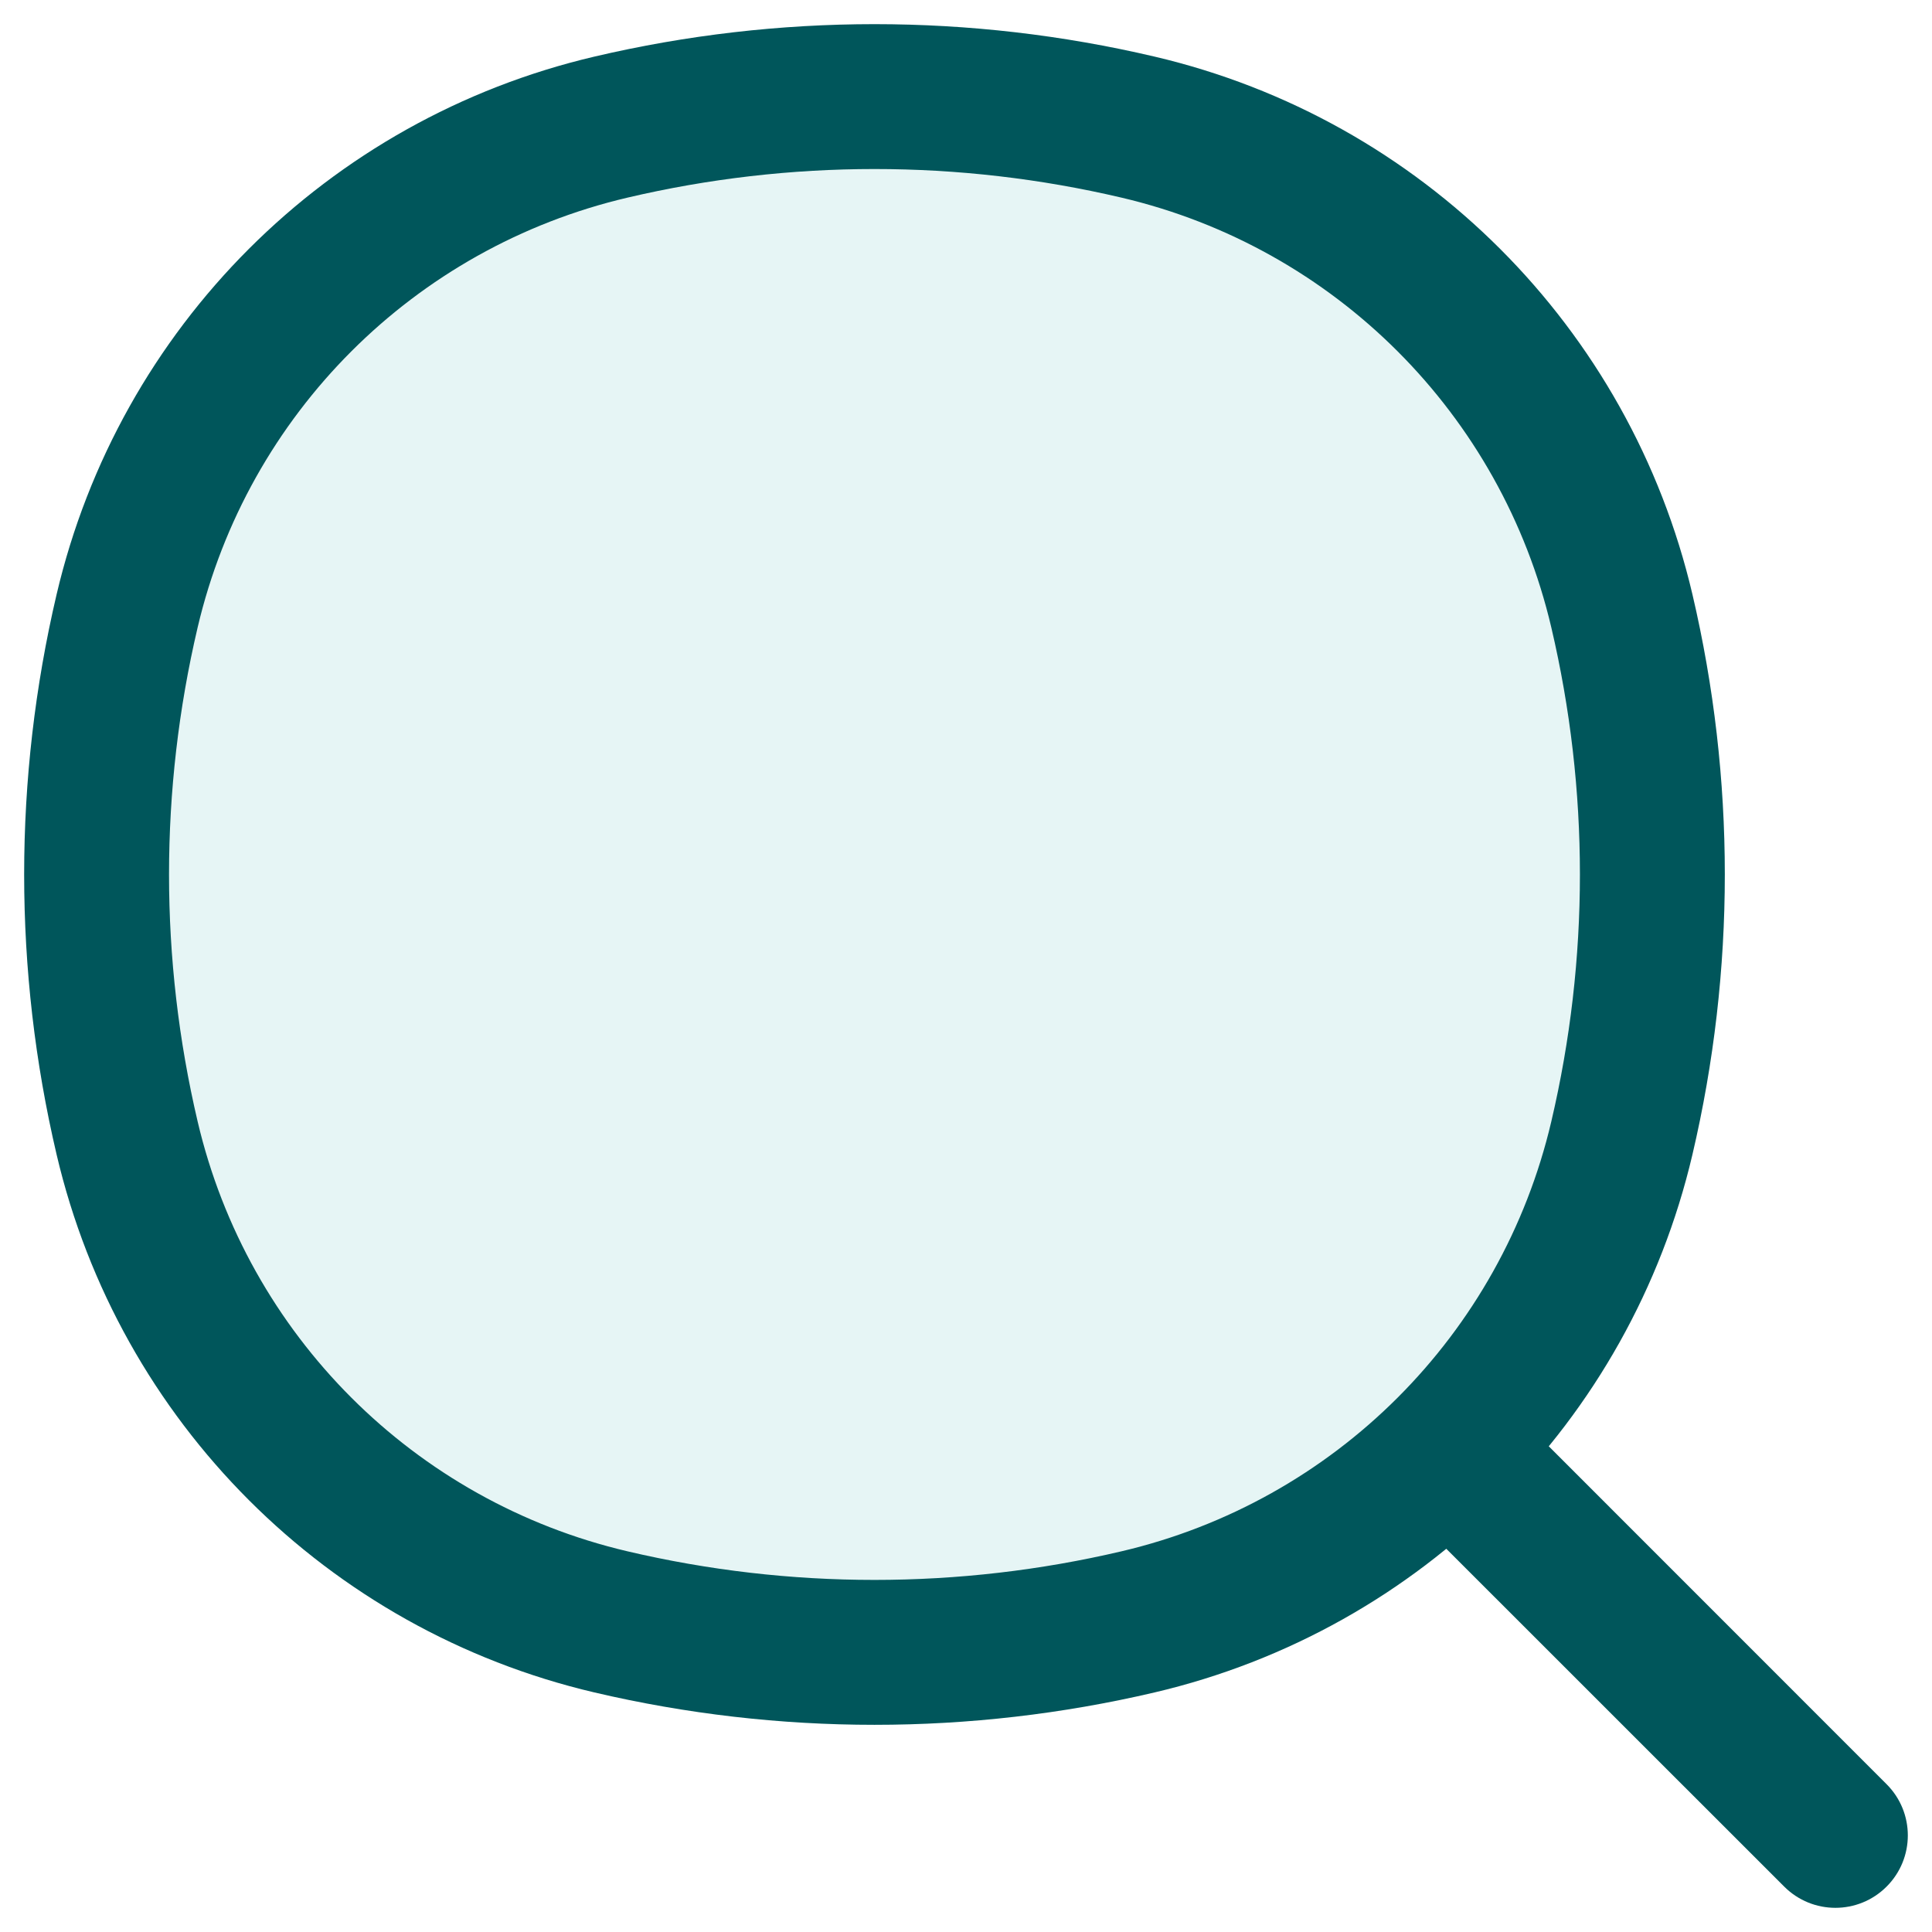 <svg width="20" height="20" viewBox="0 0 20 20" fill="none" xmlns="http://www.w3.org/2000/svg">
<path d="M1.316 6.324C1.899 3.839 3.839 1.899 6.324 1.316C8.119 0.895 9.986 0.895 11.781 1.316C14.266 1.899 16.206 3.839 16.789 6.324C17.21 8.119 17.21 9.986 16.789 11.781C16.206 14.266 14.266 16.206 11.781 16.789C9.986 17.21 8.119 17.21 6.324 16.789C3.839 16.206 1.899 14.266 1.316 11.781C0.895 9.986 0.895 8.119 1.316 6.324Z" fill="#00969F" fill-opacity="0.1"/>
<path d="M1.316 11.781L2.046 11.61L1.316 11.781ZM1.316 6.324L2.046 6.495L2.046 6.495L1.316 6.324ZM16.789 6.324L17.52 6.153L17.52 6.153L16.789 6.324ZM16.789 11.781L17.52 11.952L16.789 11.781ZM11.781 16.789L11.61 16.059L11.781 16.789ZM6.324 16.789L6.153 17.52L6.324 16.789ZM6.324 1.316L6.153 0.586L6.324 1.316ZM11.781 1.316L11.952 0.586L11.781 1.316ZM18.47 19.53C18.763 19.823 19.237 19.823 19.53 19.53C19.823 19.237 19.823 18.763 19.53 18.47L18.47 19.53ZM2.046 11.61C1.651 9.928 1.651 8.177 2.046 6.495L0.586 6.153C0.138 8.06 0.138 10.045 0.586 11.952L2.046 11.61ZM16.059 6.495C16.454 8.177 16.454 9.928 16.059 11.61L17.52 11.952C17.967 10.045 17.967 8.06 17.52 6.153L16.059 6.495ZM11.61 16.059C9.928 16.454 8.177 16.454 6.495 16.059L6.153 17.52C8.06 17.967 10.045 17.967 11.952 17.52L11.61 16.059ZM6.495 2.046C8.177 1.651 9.928 1.651 11.61 2.046L11.952 0.586C10.045 0.138 8.06 0.138 6.153 0.586L6.495 2.046ZM6.495 16.059C4.288 15.541 2.564 13.818 2.046 11.61L0.586 11.952C1.234 14.715 3.39 16.872 6.153 17.52L6.495 16.059ZM11.952 17.52C14.715 16.872 16.872 14.715 17.52 11.952L16.059 11.61C15.541 13.818 13.818 15.541 11.61 16.059L11.952 17.52ZM11.61 2.046C13.818 2.564 15.541 4.288 16.059 6.495L17.52 6.153C16.872 3.39 14.715 1.234 11.952 0.586L11.61 2.046ZM6.153 0.586C3.39 1.234 1.234 3.39 0.586 6.153L2.046 6.495C2.564 4.288 4.288 2.564 6.495 2.046L6.153 0.586ZM14.805 15.866L18.47 19.53L19.53 18.47L15.866 14.805L14.805 15.866Z" fill="#00565B"/>
</svg>
